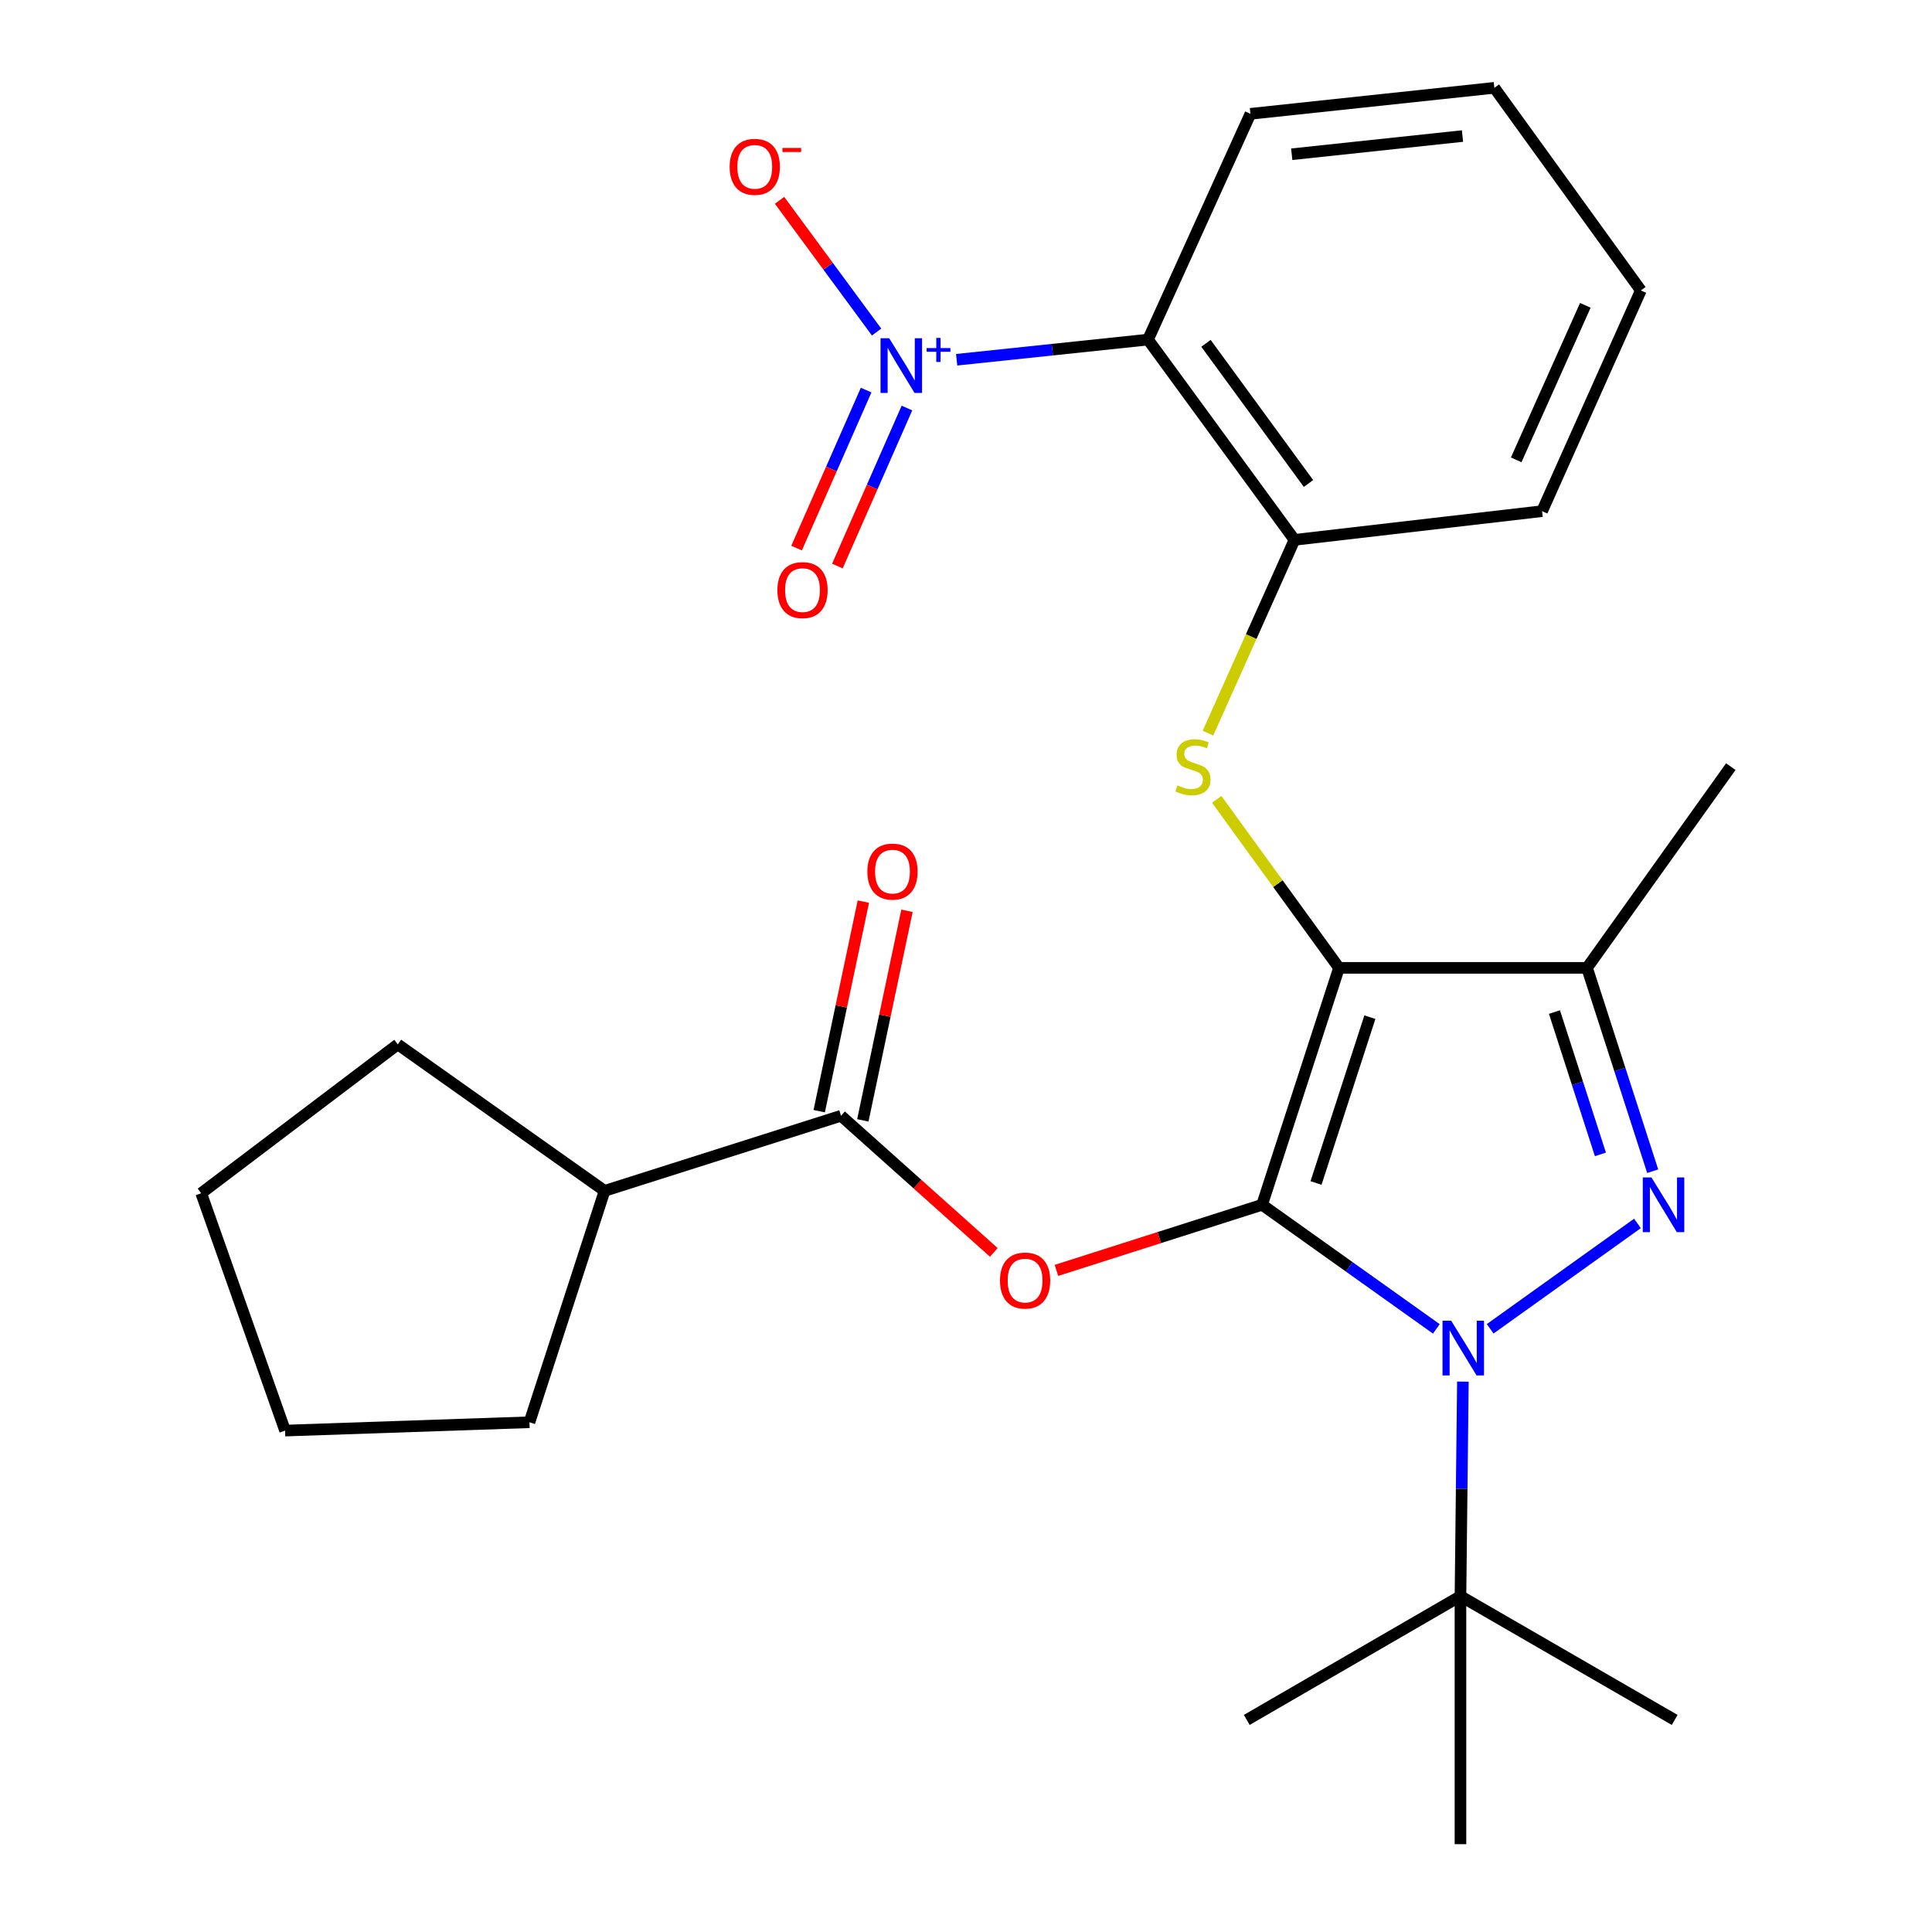 <?xml version='1.0' encoding='iso-8859-1'?>
<svg version='1.1' baseProfile='full'
              xmlns='http://www.w3.org/2000/svg'
                      xmlns:rdkit='http://www.rdkit.org/xml'
                      xmlns:xlink='http://www.w3.org/1999/xlink'
                  xml:space='preserve'
width='1000px' height='1000px' viewBox='0 0 1000 1000'>
<!-- END OF HEADER -->
<rect style='opacity:1.0;fill:#FFFFFF;stroke:none' width='1000' height='1000' x='0' y='0'> </rect>
<path class='bond-0' d='M 653.254,623.591 L 693.071,500.961' style='fill:none;fill-rule:evenodd;stroke:#000000;stroke-width:6px;stroke-linecap:butt;stroke-linejoin:miter;stroke-opacity:1' />
<path class='bond-0' d='M 681.174,612.322 L 709.045,526.482' style='fill:none;fill-rule:evenodd;stroke:#000000;stroke-width:6px;stroke-linecap:butt;stroke-linejoin:miter;stroke-opacity:1' />
<path class='bond-1' d='M 653.254,623.591 L 698.352,655.708' style='fill:none;fill-rule:evenodd;stroke:#000000;stroke-width:6px;stroke-linecap:butt;stroke-linejoin:miter;stroke-opacity:1' />
<path class='bond-1' d='M 698.352,655.708 L 743.449,687.825' style='fill:none;fill-rule:evenodd;stroke:#0000FF;stroke-width:6px;stroke-linecap:butt;stroke-linejoin:miter;stroke-opacity:1' />
<path class='bond-4' d='M 653.254,623.591 L 600.03,640.572' style='fill:none;fill-rule:evenodd;stroke:#000000;stroke-width:6px;stroke-linecap:butt;stroke-linejoin:miter;stroke-opacity:1' />
<path class='bond-4' d='M 600.03,640.572 L 546.806,657.553' style='fill:none;fill-rule:evenodd;stroke:#FF0000;stroke-width:6px;stroke-linecap:butt;stroke-linejoin:miter;stroke-opacity:1' />
<path class='bond-3' d='M 693.071,500.961 L 821.443,500.961' style='fill:none;fill-rule:evenodd;stroke:#000000;stroke-width:6px;stroke-linecap:butt;stroke-linejoin:miter;stroke-opacity:1' />
<path class='bond-6' d='M 693.071,500.961 L 661.422,457.355' style='fill:none;fill-rule:evenodd;stroke:#000000;stroke-width:6px;stroke-linecap:butt;stroke-linejoin:miter;stroke-opacity:1' />
<path class='bond-6' d='M 661.422,457.355 L 629.773,413.749' style='fill:none;fill-rule:evenodd;stroke:#CCCC00;stroke-width:6px;stroke-linecap:butt;stroke-linejoin:miter;stroke-opacity:1' />
<path class='bond-2' d='M 771.312,687.787 L 847.544,633.248' style='fill:none;fill-rule:evenodd;stroke:#0000FF;stroke-width:6px;stroke-linecap:butt;stroke-linejoin:miter;stroke-opacity:1' />
<path class='bond-10' d='M 757.189,715.12 L 756.563,770.64' style='fill:none;fill-rule:evenodd;stroke:#0000FF;stroke-width:6px;stroke-linecap:butt;stroke-linejoin:miter;stroke-opacity:1' />
<path class='bond-10' d='M 756.563,770.64 L 755.937,826.161' style='fill:none;fill-rule:evenodd;stroke:#000000;stroke-width:6px;stroke-linecap:butt;stroke-linejoin:miter;stroke-opacity:1' />
<path class='bond-27' d='M 855.429,606.209 L 838.436,553.585' style='fill:none;fill-rule:evenodd;stroke:#0000FF;stroke-width:6px;stroke-linecap:butt;stroke-linejoin:miter;stroke-opacity:1' />
<path class='bond-27' d='M 838.436,553.585 L 821.443,500.961' style='fill:none;fill-rule:evenodd;stroke:#000000;stroke-width:6px;stroke-linecap:butt;stroke-linejoin:miter;stroke-opacity:1' />
<path class='bond-27' d='M 828.373,597.512 L 816.478,560.676' style='fill:none;fill-rule:evenodd;stroke:#0000FF;stroke-width:6px;stroke-linecap:butt;stroke-linejoin:miter;stroke-opacity:1' />
<path class='bond-27' d='M 816.478,560.676 L 804.583,523.839' style='fill:none;fill-rule:evenodd;stroke:#000000;stroke-width:6px;stroke-linecap:butt;stroke-linejoin:miter;stroke-opacity:1' />
<path class='bond-15' d='M 821.443,500.961 L 895.859,396.805' style='fill:none;fill-rule:evenodd;stroke:#000000;stroke-width:6px;stroke-linecap:butt;stroke-linejoin:miter;stroke-opacity:1' />
<path class='bond-8' d='M 514.391,648.243 L 474.853,612.88' style='fill:none;fill-rule:evenodd;stroke:#FF0000;stroke-width:6px;stroke-linecap:butt;stroke-linejoin:miter;stroke-opacity:1' />
<path class='bond-8' d='M 474.853,612.88 L 435.314,577.518' style='fill:none;fill-rule:evenodd;stroke:#000000;stroke-width:6px;stroke-linecap:butt;stroke-linejoin:miter;stroke-opacity:1' />
<path class='bond-5' d='M 495.158,186.205 L 544.684,180.99' style='fill:none;fill-rule:evenodd;stroke:#0000FF;stroke-width:6px;stroke-linecap:butt;stroke-linejoin:miter;stroke-opacity:1' />
<path class='bond-5' d='M 544.684,180.99 L 594.209,175.775' style='fill:none;fill-rule:evenodd;stroke:#000000;stroke-width:6px;stroke-linecap:butt;stroke-linejoin:miter;stroke-opacity:1' />
<path class='bond-11' d='M 453.718,171.866 L 428.606,137.777' style='fill:none;fill-rule:evenodd;stroke:#0000FF;stroke-width:6px;stroke-linecap:butt;stroke-linejoin:miter;stroke-opacity:1' />
<path class='bond-11' d='M 428.606,137.777 L 403.495,103.689' style='fill:none;fill-rule:evenodd;stroke:#FF0000;stroke-width:6px;stroke-linecap:butt;stroke-linejoin:miter;stroke-opacity:1' />
<path class='bond-12' d='M 448.314,201.906 L 430.313,242.796' style='fill:none;fill-rule:evenodd;stroke:#0000FF;stroke-width:6px;stroke-linecap:butt;stroke-linejoin:miter;stroke-opacity:1' />
<path class='bond-12' d='M 430.313,242.796 L 412.313,283.685' style='fill:none;fill-rule:evenodd;stroke:#FF0000;stroke-width:6px;stroke-linecap:butt;stroke-linejoin:miter;stroke-opacity:1' />
<path class='bond-12' d='M 469.433,211.203 L 451.432,252.093' style='fill:none;fill-rule:evenodd;stroke:#0000FF;stroke-width:6px;stroke-linecap:butt;stroke-linejoin:miter;stroke-opacity:1' />
<path class='bond-12' d='M 451.432,252.093 L 433.432,292.982' style='fill:none;fill-rule:evenodd;stroke:#FF0000;stroke-width:6px;stroke-linecap:butt;stroke-linejoin:miter;stroke-opacity:1' />
<path class='bond-9' d='M 625.236,379.47 L 647.629,329.451' style='fill:none;fill-rule:evenodd;stroke:#CCCC00;stroke-width:6px;stroke-linecap:butt;stroke-linejoin:miter;stroke-opacity:1' />
<path class='bond-9' d='M 647.629,329.451 L 670.022,279.432' style='fill:none;fill-rule:evenodd;stroke:#000000;stroke-width:6px;stroke-linecap:butt;stroke-linejoin:miter;stroke-opacity:1' />
<path class='bond-7' d='M 594.209,175.775 L 670.022,279.432' style='fill:none;fill-rule:evenodd;stroke:#000000;stroke-width:6px;stroke-linecap:butt;stroke-linejoin:miter;stroke-opacity:1' />
<path class='bond-7' d='M 624.206,177.702 L 677.275,250.261' style='fill:none;fill-rule:evenodd;stroke:#000000;stroke-width:6px;stroke-linecap:butt;stroke-linejoin:miter;stroke-opacity:1' />
<path class='bond-16' d='M 594.209,175.775 L 647.216,58.915' style='fill:none;fill-rule:evenodd;stroke:#000000;stroke-width:6px;stroke-linecap:butt;stroke-linejoin:miter;stroke-opacity:1' />
<path class='bond-13' d='M 446.604,579.896 L 458.028,525.661' style='fill:none;fill-rule:evenodd;stroke:#000000;stroke-width:6px;stroke-linecap:butt;stroke-linejoin:miter;stroke-opacity:1' />
<path class='bond-13' d='M 458.028,525.661 L 469.452,471.425' style='fill:none;fill-rule:evenodd;stroke:#FF0000;stroke-width:6px;stroke-linecap:butt;stroke-linejoin:miter;stroke-opacity:1' />
<path class='bond-13' d='M 424.024,575.14 L 435.449,520.904' style='fill:none;fill-rule:evenodd;stroke:#000000;stroke-width:6px;stroke-linecap:butt;stroke-linejoin:miter;stroke-opacity:1' />
<path class='bond-13' d='M 435.449,520.904 L 446.873,466.669' style='fill:none;fill-rule:evenodd;stroke:#FF0000;stroke-width:6px;stroke-linecap:butt;stroke-linejoin:miter;stroke-opacity:1' />
<path class='bond-14' d='M 435.314,577.518 L 312.928,616.386' style='fill:none;fill-rule:evenodd;stroke:#000000;stroke-width:6px;stroke-linecap:butt;stroke-linejoin:miter;stroke-opacity:1' />
<path class='bond-17' d='M 670.022,279.432 L 798.176,264.574' style='fill:none;fill-rule:evenodd;stroke:#000000;stroke-width:6px;stroke-linecap:butt;stroke-linejoin:miter;stroke-opacity:1' />
<path class='bond-18' d='M 755.937,826.161 L 755.937,954.545' style='fill:none;fill-rule:evenodd;stroke:#000000;stroke-width:6px;stroke-linecap:butt;stroke-linejoin:miter;stroke-opacity:1' />
<path class='bond-19' d='M 755.937,826.161 L 866.81,890.231' style='fill:none;fill-rule:evenodd;stroke:#000000;stroke-width:6px;stroke-linecap:butt;stroke-linejoin:miter;stroke-opacity:1' />
<path class='bond-20' d='M 755.937,826.161 L 645.319,890.231' style='fill:none;fill-rule:evenodd;stroke:#000000;stroke-width:6px;stroke-linecap:butt;stroke-linejoin:miter;stroke-opacity:1' />
<path class='bond-21' d='M 312.928,616.386 L 205.888,540.573' style='fill:none;fill-rule:evenodd;stroke:#000000;stroke-width:6px;stroke-linecap:butt;stroke-linejoin:miter;stroke-opacity:1' />
<path class='bond-22' d='M 312.928,616.386 L 274.048,736.156' style='fill:none;fill-rule:evenodd;stroke:#000000;stroke-width:6px;stroke-linecap:butt;stroke-linejoin:miter;stroke-opacity:1' />
<path class='bond-29' d='M 647.216,58.915 L 773.473,45.455' style='fill:none;fill-rule:evenodd;stroke:#000000;stroke-width:6px;stroke-linecap:butt;stroke-linejoin:miter;stroke-opacity:1' />
<path class='bond-29' d='M 668.601,79.84 L 756.981,70.418' style='fill:none;fill-rule:evenodd;stroke:#000000;stroke-width:6px;stroke-linecap:butt;stroke-linejoin:miter;stroke-opacity:1' />
<path class='bond-24' d='M 798.176,264.574 L 849.299,150.329' style='fill:none;fill-rule:evenodd;stroke:#000000;stroke-width:6px;stroke-linecap:butt;stroke-linejoin:miter;stroke-opacity:1' />
<path class='bond-24' d='M 784.783,238.012 L 820.569,158.041' style='fill:none;fill-rule:evenodd;stroke:#000000;stroke-width:6px;stroke-linecap:butt;stroke-linejoin:miter;stroke-opacity:1' />
<path class='bond-25' d='M 205.888,540.573 L 104.141,617.617' style='fill:none;fill-rule:evenodd;stroke:#000000;stroke-width:6px;stroke-linecap:butt;stroke-linejoin:miter;stroke-opacity:1' />
<path class='bond-26' d='M 274.048,736.156 L 147.56,740.477' style='fill:none;fill-rule:evenodd;stroke:#000000;stroke-width:6px;stroke-linecap:butt;stroke-linejoin:miter;stroke-opacity:1' />
<path class='bond-23' d='M 773.473,45.455 L 849.299,150.329' style='fill:none;fill-rule:evenodd;stroke:#000000;stroke-width:6px;stroke-linecap:butt;stroke-linejoin:miter;stroke-opacity:1' />
<path class='bond-28' d='M 104.141,617.617 L 147.56,740.477' style='fill:none;fill-rule:evenodd;stroke:#000000;stroke-width:6px;stroke-linecap:butt;stroke-linejoin:miter;stroke-opacity:1' />
<path  class='atom-2' d='M 751.125 683.59
L 760.405 698.59
Q 761.325 700.07, 762.805 702.75
Q 764.285 705.43, 764.365 705.59
L 764.365 683.59
L 768.125 683.59
L 768.125 711.91
L 764.245 711.91
L 754.285 695.51
Q 753.125 693.59, 751.885 691.39
Q 750.685 689.19, 750.325 688.51
L 750.325 711.91
L 746.645 711.91
L 746.645 683.59
L 751.125 683.59
' fill='#0000FF'/>
<path  class='atom-3' d='M 854.782 609.431
L 864.062 624.431
Q 864.982 625.911, 866.462 628.591
Q 867.942 631.271, 868.022 631.431
L 868.022 609.431
L 871.782 609.431
L 871.782 637.751
L 867.902 637.751
L 857.942 621.351
Q 856.782 619.431, 855.542 617.231
Q 854.342 615.031, 853.982 614.351
L 853.982 637.751
L 850.302 637.751
L 850.302 609.431
L 854.782 609.431
' fill='#0000FF'/>
<path  class='atom-5' d='M 517.587 662.808
Q 517.587 656.008, 520.947 652.208
Q 524.307 648.408, 530.587 648.408
Q 536.867 648.408, 540.227 652.208
Q 543.587 656.008, 543.587 662.808
Q 543.587 669.688, 540.187 673.608
Q 536.787 677.488, 530.587 677.488
Q 524.347 677.488, 520.947 673.608
Q 517.587 669.728, 517.587 662.808
M 530.587 674.288
Q 534.907 674.288, 537.227 671.408
Q 539.587 668.488, 539.587 662.808
Q 539.587 657.248, 537.227 654.448
Q 534.907 651.608, 530.587 651.608
Q 526.267 651.608, 523.907 654.408
Q 521.587 657.208, 521.587 662.808
Q 521.587 668.528, 523.907 671.408
Q 526.267 674.288, 530.587 674.288
' fill='#FF0000'/>
<path  class='atom-6' d='M 460.243 175.063
L 469.523 190.063
Q 470.443 191.543, 471.923 194.223
Q 473.403 196.903, 473.483 197.063
L 473.483 175.063
L 477.243 175.063
L 477.243 203.383
L 473.363 203.383
L 463.403 186.983
Q 462.243 185.063, 461.003 182.863
Q 459.803 180.663, 459.443 179.983
L 459.443 203.383
L 455.763 203.383
L 455.763 175.063
L 460.243 175.063
' fill='#0000FF'/>
<path  class='atom-6' d='M 479.619 180.167
L 484.609 180.167
L 484.609 174.914
L 486.826 174.914
L 486.826 180.167
L 491.948 180.167
L 491.948 182.068
L 486.826 182.068
L 486.826 187.348
L 484.609 187.348
L 484.609 182.068
L 479.619 182.068
L 479.619 180.167
' fill='#0000FF'/>
<path  class='atom-7' d='M 609.476 406.525
Q 609.796 406.645, 611.116 407.205
Q 612.436 407.765, 613.876 408.125
Q 615.356 408.445, 616.796 408.445
Q 619.476 408.445, 621.036 407.165
Q 622.596 405.845, 622.596 403.565
Q 622.596 402.005, 621.796 401.045
Q 621.036 400.085, 619.836 399.565
Q 618.636 399.045, 616.636 398.445
Q 614.116 397.685, 612.596 396.965
Q 611.116 396.245, 610.036 394.725
Q 608.996 393.205, 608.996 390.645
Q 608.996 387.085, 611.396 384.885
Q 613.836 382.685, 618.636 382.685
Q 621.916 382.685, 625.636 384.245
L 624.716 387.325
Q 621.316 385.925, 618.756 385.925
Q 615.996 385.925, 614.476 387.085
Q 612.956 388.205, 612.996 390.165
Q 612.996 391.685, 613.756 392.605
Q 614.556 393.525, 615.676 394.045
Q 616.836 394.565, 618.756 395.165
Q 621.316 395.965, 622.836 396.765
Q 624.356 397.565, 625.436 399.205
Q 626.556 400.805, 626.556 403.565
Q 626.556 407.485, 623.916 409.605
Q 621.316 411.685, 616.956 411.685
Q 614.436 411.685, 612.516 411.125
Q 610.636 410.605, 608.396 409.685
L 609.476 406.525
' fill='#CCCC00'/>
<path  class='atom-12' d='M 377.664 86.351
Q 377.664 79.551, 381.024 75.751
Q 384.384 71.951, 390.664 71.951
Q 396.944 71.951, 400.304 75.751
Q 403.664 79.551, 403.664 86.351
Q 403.664 93.231, 400.264 97.151
Q 396.864 101.031, 390.664 101.031
Q 384.424 101.031, 381.024 97.151
Q 377.664 93.271, 377.664 86.351
M 390.664 97.831
Q 394.984 97.831, 397.304 94.951
Q 399.664 92.031, 399.664 86.351
Q 399.664 80.791, 397.304 77.991
Q 394.984 75.151, 390.664 75.151
Q 386.344 75.151, 383.984 77.951
Q 381.664 80.751, 381.664 86.351
Q 381.664 92.071, 383.984 94.951
Q 386.344 97.831, 390.664 97.831
' fill='#FF0000'/>
<path  class='atom-12' d='M 404.984 76.573
L 414.673 76.573
L 414.673 78.686
L 404.984 78.686
L 404.984 76.573
' fill='#FF0000'/>
<path  class='atom-13' d='M 402.38 305.432
Q 402.38 298.632, 405.74 294.832
Q 409.1 291.032, 415.38 291.032
Q 421.66 291.032, 425.02 294.832
Q 428.38 298.632, 428.38 305.432
Q 428.38 312.312, 424.98 316.232
Q 421.58 320.112, 415.38 320.112
Q 409.14 320.112, 405.74 316.232
Q 402.38 312.352, 402.38 305.432
M 415.38 316.912
Q 419.7 316.912, 422.02 314.032
Q 424.38 311.112, 424.38 305.432
Q 424.38 299.872, 422.02 297.072
Q 419.7 294.232, 415.38 294.232
Q 411.06 294.232, 408.7 297.032
Q 406.38 299.832, 406.38 305.432
Q 406.38 311.152, 408.7 314.032
Q 411.06 316.912, 415.38 316.912
' fill='#FF0000'/>
<path  class='atom-14' d='M 448.952 451.136
Q 448.952 444.336, 452.312 440.536
Q 455.672 436.736, 461.952 436.736
Q 468.232 436.736, 471.592 440.536
Q 474.952 444.336, 474.952 451.136
Q 474.952 458.016, 471.552 461.936
Q 468.152 465.816, 461.952 465.816
Q 455.712 465.816, 452.312 461.936
Q 448.952 458.056, 448.952 451.136
M 461.952 462.616
Q 466.272 462.616, 468.592 459.736
Q 470.952 456.816, 470.952 451.136
Q 470.952 445.576, 468.592 442.776
Q 466.272 439.936, 461.952 439.936
Q 457.632 439.936, 455.272 442.736
Q 452.952 445.536, 452.952 451.136
Q 452.952 456.856, 455.272 459.736
Q 457.632 462.616, 461.952 462.616
' fill='#FF0000'/>
</svg>

